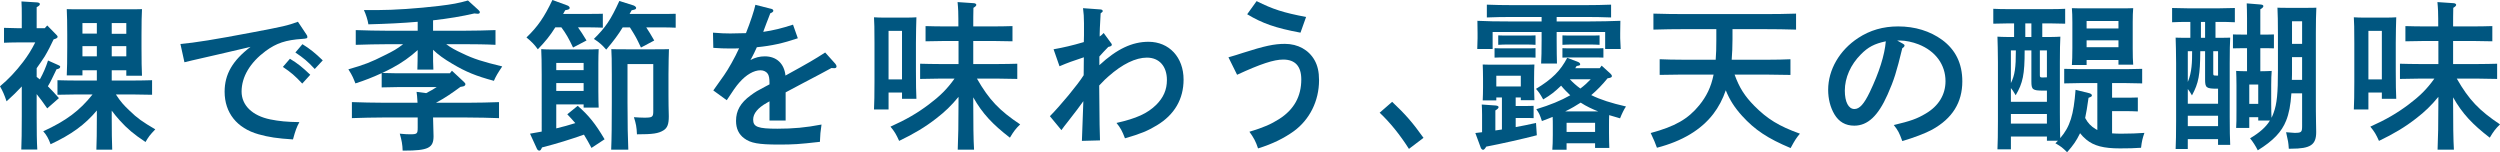 <?xml version="1.0" encoding="utf-8"?>
<!-- Generator: Adobe Illustrator 16.0.4, SVG Export Plug-In . SVG Version: 6.00 Build 0)  -->
<!DOCTYPE svg PUBLIC "-//W3C//DTD SVG 1.1//EN" "http://www.w3.org/Graphics/SVG/1.1/DTD/svg11.dtd">
<svg version="1.1" id="レイヤー_1" xmlns="http://www.w3.org/2000/svg" xmlns:xlink="http://www.w3.org/1999/xlink" x="0px"
	 y="0px" width="249.97px" height="15.222px" viewBox="0 0 249.97 15.222" enable-background="new 0 0 249.97 15.222"
	 xml:space="preserve">
<g>
	<path fill="#005680" d="M2.177,8.644C1.713,9.14,1.264,9.588,0.656,10.132C0.432,9.46,0.271,9.108,0,8.628
		c0.816-0.673,1.601-1.505,2.305-2.433c0.48-0.625,0.864-1.249,1.217-1.953H1.681c-0.433,0-0.944,0.016-1.28,0.032V2.785
		c0.352,0.016,0.928,0.032,1.28,0.032h0.496V1.617c0-0.72,0-0.912-0.032-1.473L3.713,0.24C3.89,0.256,3.985,0.32,3.985,0.4
		c0,0.112-0.08,0.192-0.319,0.32v2.097h0.815l0.24-0.272l0.913,0.929c0.08,0.08,0.127,0.144,0.127,0.208
		c0,0.096-0.111,0.176-0.4,0.256C5.09,4.514,4.802,5.09,4.466,5.65c-0.257,0.4-0.528,0.784-0.8,1.168v0.88
		c0.111,0.08,0.224,0.16,0.319,0.24C4.322,7.331,4.594,6.707,4.802,6.05l1.04,0.464c0.145,0.064,0.176,0.096,0.176,0.16
		c0,0.128-0.111,0.208-0.367,0.256c-0.112,0.24-0.176,0.368-0.496,1.024c-0.096,0.208-0.209,0.4-0.369,0.673
		c0.337,0.336,0.689,0.704,1.105,1.184l-1.169,1.025c-0.416-0.593-0.736-1.041-1.056-1.425v2.241c0,1.473,0.016,2.576,0.063,3.297
		H2.129c0.031-0.721,0.048-1.824,0.048-3.297V8.644z M9.684,7.027h-1.44v0.512H6.675c0.032-0.64,0.048-1.568,0.048-2.817V3.458
		c0-0.96-0.016-2.049-0.048-2.545c0.433,0.016,0.815,0.016,1.36,0.016h4.786c0.56,0,0.944,0,1.376-0.016
		c-0.031,0.512-0.048,1.408-0.048,2.545v1.296c0,1.265,0.017,2.209,0.048,2.817h-1.568V7.027h-1.457v1.025h2.129
		c0.609,0,1.425-0.017,1.905-0.032v1.456c-0.48-0.016-1.376-0.031-1.905-0.031h-1.713c0.48,0.736,0.785,1.072,1.361,1.616
		c0.768,0.753,1.297,1.12,2.577,1.872c-0.577,0.609-0.656,0.721-0.977,1.266c-1.185-0.785-1.841-1.346-2.577-2.161
		c-0.32-0.353-0.576-0.673-0.801-0.977v0.624c0,1.473,0.017,2.561,0.049,3.281H9.636c0.032-0.721,0.048-1.809,0.048-3.281v-0.641
		c-1.2,1.441-2.576,2.418-4.625,3.378c-0.209-0.576-0.417-0.944-0.736-1.296c2.272-1.041,3.633-2.049,4.93-3.682H7.65
		c-0.527,0-1.424,0.016-1.904,0.031V8.02c0.48,0.016,1.297,0.032,1.904,0.032h2.033V7.027z M8.243,2.305v1.056h1.44V2.305H8.243z
		 M8.243,4.61v1.024h1.44V4.61H8.243z M11.172,3.377h1.457V2.305h-1.457V3.377z M11.172,5.634h1.457V4.61h-1.457V5.634z"/>
	<path fill="#005680" d="M30.623,3.425c0.08,0.112,0.112,0.176,0.112,0.272c0,0.128-0.063,0.16-0.513,0.192
		c-1.648,0.112-2.576,0.416-3.665,1.216c-1.553,1.153-2.401,2.577-2.401,4.049c0,1.377,1.072,2.418,2.865,2.785
		c0.881,0.177,1.665,0.256,2.914,0.272c-0.273,0.496-0.4,0.849-0.641,1.729c-1.553-0.097-2.417-0.225-3.441-0.513
		c-2.161-0.608-3.394-2.146-3.394-4.258c0-1.745,0.8-3.122,2.593-4.482c-1.44,0.336-4.914,1.152-5.811,1.345
		c-0.4,0.096-0.496,0.112-0.8,0.192l-0.4-1.825c1.44-0.128,3.441-0.448,7.14-1.152c3.137-0.592,3.568-0.688,4.609-1.073
		L30.623,3.425z M28.99,5.875c0.769,0.464,1.249,0.848,2.033,1.601l-0.801,0.88c-0.736-0.784-1.104-1.104-1.937-1.665L28.99,5.875z
		 M30.239,4.418c0.752,0.464,1.249,0.864,2.032,1.617l-0.8,0.864c-0.736-0.784-1.104-1.088-1.937-1.649L30.239,4.418z"/>
	<path fill="#005680" d="M39.748,8.708c-0.465,0-1.137,0.016-1.585,0.031V7.315c-0.833,0.384-1.713,0.737-2.626,1.024
		c-0.191-0.479-0.271-0.736-0.703-1.408c1.616-0.464,2.24-0.704,3.665-1.424c0.816-0.4,1.216-0.625,1.809-1.088h-1.536
		c-0.896,0-2.338,0.032-3.201,0.064V3.009c0.832,0.032,2.272,0.064,3.201,0.064h2.992V2.177c-1.456,0.128-3.072,0.208-4.93,0.256
		c-0.063-0.432-0.256-1.024-0.447-1.425h1.344c1.633,0,4.018-0.16,6.162-0.416c1.329-0.16,1.938-0.272,2.898-0.544l1.039,0.944
		c0.113,0.112,0.145,0.144,0.145,0.24c0,0.096-0.08,0.144-0.224,0.144c-0.097,0-0.208-0.016-0.32-0.032
		c-1.232,0.288-2.577,0.512-4.13,0.688v1.041h3.041c1.009,0,2.385-0.032,3.201-0.064v1.473c-0.863-0.048-2.225-0.064-3.201-0.064
		h-1.729c0.465,0.352,0.944,0.608,1.602,0.912c1.152,0.561,2.032,0.833,4.001,1.312c-0.448,0.672-0.624,0.96-0.833,1.44
		c-1.792-0.48-2.832-0.912-4.145-1.696c-0.85-0.496-1.441-0.928-1.938-1.409c0,0.864,0,1.553,0.032,1.985h-1.601
		c0.016-0.48,0.031-1.121,0.031-1.953c-0.783,0.704-1.552,1.249-2.528,1.776c-0.336,0.176-0.673,0.353-1.024,0.512
		c0.448,0.016,1.088,0.032,1.537,0.032h5.233l0.208-0.256l1.169,1.088c0.128,0.129,0.176,0.176,0.176,0.256
		s-0.048,0.145-0.128,0.192c-0.032,0.017-0.16,0.048-0.368,0.08c-0.784,0.577-1.585,1.137-2.449,1.585h3.122
		c1.008,0,2.385-0.032,3.185-0.064v1.602c-0.849-0.033-2.209-0.064-3.185-0.064h-3.41c0.016,0.447,0.049,1.504,0.049,1.873
		c0,1.168-0.529,1.439-2.945,1.439H40.26c-0.016-0.592-0.096-1.039-0.288-1.695c0.496,0.047,0.72,0.063,1.009,0.063
		c0.736,0,0.783-0.048,0.783-0.673v-1.008h-3.393c-0.881,0-2.321,0.031-3.186,0.064v-1.602c0.816,0.032,2.257,0.064,3.186,0.064
		h3.377c-0.031-0.528-0.064-0.944-0.096-1.088l0.961,0.127c0.367-0.191,0.72-0.384,1.056-0.607H39.748z"/>
	<path fill="#005680" d="M55.522,2.737C55.01,3.554,54.547,4.13,53.777,4.93c-0.336-0.464-0.607-0.752-1.136-1.185
		c1.12-1.072,1.792-2.049,2.593-3.746l1.488,0.544c0.145,0.048,0.24,0.16,0.24,0.24c0,0.128-0.08,0.176-0.447,0.24
		c-0.08,0.144-0.16,0.272-0.209,0.368h2.705c0.336,0,0.912,0,1.265-0.016v1.393c-0.336-0.016-0.849-0.032-1.265-0.032h-1.217
		c0.257,0.352,0.529,0.784,0.85,1.312l-1.346,0.704c-0.432-0.912-0.703-1.393-1.168-2.017H55.522z M59.141,14.79
		c-0.24-0.448-0.48-0.896-0.753-1.328c-1.312,0.464-2.688,0.896-4.193,1.28c-0.097,0.224-0.16,0.319-0.272,0.319
		c-0.096,0-0.191-0.08-0.24-0.191l-0.688-1.504c0.384-0.064,0.783-0.145,1.168-0.209V7.459c0-1.104-0.016-2.017-0.048-2.545
		c0.272,0.016,0.544,0.032,0.944,0.032h3.649c0.416,0,0.833-0.016,1.152-0.032c-0.017,0.288-0.032,0.913-0.032,1.409v2.769
		c0,0.753,0.016,1.296,0.032,1.665h-1.505v-0.32h-2.736v2.4c0.64-0.144,1.28-0.336,1.904-0.527
		c-0.256-0.305-0.528-0.593-0.801-0.881l1.041-0.848c1.104,0.959,1.761,1.775,2.689,3.345L59.141,14.79z M58.355,7.011v-0.72h-2.736
		v0.72H58.355z M55.619,9.092h2.736V8.308h-2.736V9.092z M62.262,2.737c-0.4,0.672-0.961,1.424-1.648,2.225
		c-0.385-0.448-0.689-0.72-1.232-1.072c1.184-1.168,1.68-1.905,2.545-3.793l1.424,0.448c0.129,0.048,0.256,0.16,0.256,0.24
		c0,0.128-0.08,0.176-0.447,0.24c-0.08,0.144-0.129,0.24-0.209,0.368h3.33c0.336,0,0.928,0,1.28-0.016v1.393
		c-0.336-0.016-0.849-0.032-1.28-0.032h-1.665c0.24,0.352,0.496,0.784,0.8,1.312l-1.328,0.704c-0.447-0.944-0.48-1.024-1.104-2.017
		H62.262z M61.173,7.459c0-1.424-0.017-2.049-0.048-2.545c0.48,0.016,0.801,0.016,1.648,0.016h2.529c0.816,0,1.137,0,1.584-0.016
		C66.871,5.41,66.84,6.515,66.84,7.459v2.032c0,0.945,0.016,1.377,0.016,1.426c0.016,0.607,0.016,0.64,0.016,0.72
		c0,0.784-0.145,1.152-0.527,1.393c-0.513,0.32-1.073,0.4-2.658,0.4c-0.031-0.736-0.096-1.057-0.304-1.713
		c0.464,0.032,0.72,0.048,1.04,0.048c0.816,0,0.896-0.064,0.896-0.656V6.403h-2.576v3.874c0,2.064,0.031,3.649,0.08,4.689h-1.713
		c0.047-1.072,0.063-2.609,0.063-4.689V7.459z"/>
	<path fill="#005680" d="M79.773,3.826c-1.473,0.496-2.609,0.752-4.098,0.896c-0.191,0.416-0.32,0.704-0.496,1.024
		c-0.08,0.128-0.096,0.16-0.145,0.256c0.48-0.256,0.929-0.368,1.441-0.368c1.168,0,1.937,0.72,2.064,1.921
		c2.385-1.313,2.85-1.585,3.97-2.306l1.009,1.121c0.08,0.096,0.127,0.192,0.127,0.272c0,0.112-0.079,0.176-0.223,0.176
		c-0.08,0-0.177,0-0.289-0.016c-0.96,0.528-1.312,0.704-2.833,1.505c-0.576,0.304-1.521,0.801-1.745,0.928v2.817H76.94v-1.921
		c-0.048,0.032-0.097,0.064-0.256,0.145c-0.913,0.512-1.377,1.072-1.377,1.681c0,0.736,0.48,0.912,2.417,0.912
		c1.585,0,2.834-0.112,4.418-0.416c-0.111,0.753-0.128,0.96-0.16,1.729c-2.113,0.24-2.656,0.272-4.098,0.272
		c-2.049,0-2.833-0.145-3.473-0.625c-0.545-0.399-0.816-0.977-0.816-1.744c0-1.024,0.447-1.809,1.456-2.545
		c0.496-0.368,0.673-0.465,1.521-0.912c0.192-0.096,0.32-0.176,0.368-0.192V8.308c0-0.465-0.048-0.721-0.16-0.912
		c-0.144-0.225-0.416-0.369-0.736-0.369c-0.672,0-1.44,0.449-2.112,1.216c-0.305,0.336-0.688,0.881-1.265,1.777l-1.345-0.977
		c0.176-0.24,0.24-0.353,1.088-1.537c0.385-0.544,1.072-1.745,1.489-2.673c-0.32,0.016-0.561,0.016-0.88,0.016
		c-0.625,0-0.977-0.016-1.697-0.064L71.29,3.266c0.8,0.064,1.217,0.08,1.729,0.08c0.207,0,1.104-0.016,1.568-0.032
		c0.447-1.121,0.832-2.289,0.943-2.833l1.633,0.416c0.08,0.016,0.16,0.096,0.16,0.176c0,0.096-0.096,0.176-0.304,0.256
		c-0.144,0.352-0.192,0.528-0.384,0.992c-0.096,0.24-0.145,0.368-0.24,0.641c-0.049,0.112-0.064,0.16-0.08,0.224
		c0.992-0.144,1.841-0.353,2.977-0.721L79.773,3.826z"/>
	<path fill="#005680" d="M88.846,10.948h-1.457c0.032-0.592,0.049-1.521,0.049-2.785V4.274c0-1.521-0.017-2.017-0.049-2.545
		c0.305,0.016,0.576,0.032,0.945,0.032h2.353c0.384,0,0.656-0.016,0.944-0.032c-0.016,0.512-0.048,1.584-0.048,2.545v2.801
		c0,1.344,0.016,2.194,0.048,2.801h-1.44V9.252h-1.345V10.948z M90.19,7.939v-4.85h-1.345v4.85H90.19z M95.84,9.685
		c-0.72,0.88-1.359,1.488-2.208,2.145c-1.104,0.864-2.257,1.553-3.729,2.257c-0.305-0.673-0.448-0.913-0.865-1.425
		c1.569-0.704,2.674-1.344,3.842-2.225c1.105-0.832,1.809-1.521,2.562-2.577h-1.536c-0.529,0-1.426,0.017-1.905,0.032V6.371
		c0.479,0.016,1.296,0.032,1.905,0.032h1.936V4.098h-1.393c-0.527,0-1.424,0.016-1.904,0.032V2.609
		c0.48,0.016,1.297,0.032,1.904,0.032h1.377c0-0.512,0-1.024-0.016-1.537c-0.016-0.304-0.032-0.608-0.064-0.896l1.648,0.112
		c0.129,0.016,0.225,0.08,0.225,0.16c0,0.096-0.08,0.176-0.288,0.304c-0.017,0.625-0.017,1.233-0.017,1.857h2.002
		c0.623,0,1.439-0.016,1.92-0.032V4.13c-0.496-0.016-1.393-0.032-1.92-0.032h-2.002v2.305h2.498c0.607,0,1.424-0.016,1.904-0.032
		v1.521c-0.48-0.016-1.377-0.032-1.904-0.032h-2.129c1.217,2.129,2.256,3.201,4.321,4.577c-0.433,0.416-0.656,0.705-1.024,1.329
		c-1.729-1.329-2.753-2.417-3.666-4.034v0.545c0,2.113,0.017,3.649,0.08,4.689h-1.632c0.048-1.04,0.079-2.625,0.079-4.689V9.685z"/>
	<path fill="#005680" d="M109.924,6.515c1.745-1.617,3.281-2.337,4.914-2.337c2.064,0,3.506,1.553,3.506,3.777
		c0,1.953-0.912,3.521-2.674,4.578c-0.928,0.56-1.633,0.849-3.186,1.296c-0.271-0.72-0.463-1.072-0.848-1.536
		c1.984-0.448,3.09-0.944,3.97-1.809c0.72-0.72,1.072-1.505,1.072-2.481c0-1.376-0.769-2.241-2.001-2.241
		c-1.12,0-2.449,0.641-3.842,1.874c-0.16,0.127-0.48,0.432-0.928,0.912c0.031,4.161,0.048,4.465,0.08,5.49l-1.809,0.048
		c0.016-0.353,0.063-1.681,0.144-3.97c-0.144,0.225-0.976,1.328-1.536,2.033c-0.369,0.464-0.465,0.592-0.656,0.863l-1.152-1.393
		c1.072-1.088,2.801-3.168,3.377-4.098c0-0.208,0.016-0.832,0.016-1.792c-1.072,0.352-1.648,0.56-2.433,0.896l-0.593-1.697
		c0.992-0.176,1.889-0.384,3.025-0.72c0-0.096,0.016-0.464,0.016-0.672V2.321c0-0.608-0.031-1.008-0.096-1.504l1.762,0.128
		c0.127,0.016,0.207,0.064,0.207,0.16c0,0.064-0.048,0.128-0.207,0.224c-0.08,1.44-0.097,1.809-0.097,2.081v0.24
		c0.16-0.112,0.224-0.16,0.399-0.352l0.689,0.944c0.063,0.08,0.127,0.16,0.127,0.224c0,0.112-0.096,0.176-0.352,0.224
		c-0.385,0.4-0.576,0.592-0.896,0.96V6.515z"/>
	<path fill="#005680" d="M122.83,5.73c0.656-0.192,0.881-0.256,1.457-0.448c2.16-0.688,3.105-0.896,4.193-0.896
		c1.297,0,2.385,0.608,2.961,1.633c0.305,0.544,0.448,1.168,0.448,2.001c0,2.081-0.944,3.938-2.513,5.09
		c-0.977,0.704-2.129,1.28-3.586,1.729c-0.224-0.688-0.432-1.072-0.864-1.665c1.473-0.447,2.146-0.752,2.962-1.264
		c1.488-0.945,2.225-2.258,2.225-3.97c0-1.312-0.608-1.985-1.809-1.985c-0.929,0-2.258,0.432-4.61,1.521L122.83,5.73z
		 M130.033,3.266c-2.497-0.464-3.81-0.929-5.33-1.841l0.943-1.312c1.633,0.816,2.674,1.152,4.947,1.584L130.033,3.266z"/>
	<path fill="#005680" d="M139.197,10.181c1.344,1.264,2.049,2.08,3.137,3.602l-1.456,1.104c-0.896-1.408-1.889-2.641-2.929-3.617
		L139.197,10.181z"/>
	<path fill="#005680" d="M151.551,10.597h0.832c0.32,0,0.721,0,0.961-0.016v1.232c-0.24-0.017-0.641-0.017-0.961-0.017h-0.832v0.912
		c0.656-0.112,1.296-0.256,2.032-0.416l0.08,1.232c-1.345,0.353-3.617,0.864-5.058,1.137c-0.129,0.224-0.225,0.319-0.32,0.319
		c-0.08,0-0.192-0.111-0.225-0.207l-0.544-1.473c0.24-0.032,0.464-0.049,0.673-0.08v-1.745c0-0.448-0.017-0.8-0.032-1.024
		l1.376,0.096c0.209,0.017,0.305,0.08,0.305,0.16c0,0.112-0.096,0.192-0.32,0.336v2.002l0.656-0.097V9.748h-0.561v0.288h-1.36
		c0.017-0.288,0.032-0.912,0.032-1.312V7.859c0-0.512-0.016-1.137-0.032-1.409c0.353,0.016,0.688,0.016,1.152,0.016h2.865
		c0.48,0,0.8,0,1.153-0.016c-0.017,0.272-0.033,0.896-0.033,1.409v0.912c0,0.353,0.017,0.993,0.033,1.249h-1.361V9.748h-0.512
		V10.597z M155.648,2.145h3.201c1.104,0,2.353-0.032,3.169-0.064c-0.017,0.576-0.017,0.88-0.017,1.216V3.81
		c0,0.16,0.017,0.512,0.049,1.088h-1.553V3.201h-4.85v0.816c0,1.041,0.016,1.857,0.031,2.337h-1.584
		c0.031-0.544,0.048-1.28,0.048-2.337V3.201h-4.897v1.697h-1.537c0.016-0.32,0.031-0.848,0.031-1.088V3.297
		c0-0.448,0-0.608-0.016-1.216c0.849,0.048,2.064,0.064,3.297,0.064h3.122V1.697h-2.913c-0.832,0-1.889,0.016-2.562,0.048v-1.28
		c0.673,0.032,1.729,0.048,2.562,0.048h7.299c0.736,0,1.873-0.016,2.561-0.048v1.28c-0.688-0.032-1.824-0.048-2.561-0.048h-2.881
		V2.145z M153.535,5.762c-0.24-0.016-0.641-0.016-0.961-0.016h-2.176c-0.305,0-0.721,0-0.961,0.016V4.818
		c0.24,0.016,0.656,0.016,0.961,0.016h2.176c0.32,0,0.721,0,0.961-0.016V5.762z M152.062,7.571h-2.449v1.072h2.449V7.571z
		 M153.535,4.482c-0.24-0.016-0.641-0.032-0.961-0.032h-1.809c-0.304,0-0.72,0.016-0.96,0.032V3.538
		c0.24,0.016,0.656,0.016,0.96,0.016h1.809c0.32,0,0.721,0,0.961-0.016V4.482z M159.953,6.819l0.193-0.256l0.896,0.816
		c0.097,0.097,0.128,0.16,0.128,0.224c0,0.113-0.08,0.177-0.432,0.225c-0.496,0.608-1.041,1.185-1.633,1.681
		c0.896,0.448,2.001,0.8,3.473,1.137c-0.191,0.272-0.416,0.736-0.592,1.185c-0.4-0.112-0.768-0.225-1.088-0.32
		c-0.016,0.305-0.016,0.688-0.016,1.024v0.753c0,0.592,0.016,1.152,0.031,1.504h-1.424v-0.465h-2.85v0.641h-1.425
		c0.032-0.336,0.048-0.912,0.048-1.488v-0.944c0-0.272,0-0.576-0.016-0.849c-0.32,0.129-0.672,0.272-1.072,0.416
		c-0.209-0.624-0.256-0.752-0.561-1.184c1.377-0.416,2.465-0.865,3.394-1.393c-0.32-0.305-0.641-0.625-0.913-0.961
		c-0.672,0.641-0.992,0.896-1.792,1.377c-0.304-0.545-0.433-0.736-0.721-1.057c1.616-0.977,2.449-1.809,3.122-3.105l1.088,0.417
		c0.128,0.048,0.208,0.144,0.208,0.224c0,0.112-0.048,0.128-0.353,0.176c-0.048,0.08-0.096,0.16-0.144,0.224H159.953z
		 M159.938,4.482c-0.24-0.016-0.641-0.032-0.96-0.032h-1.793c-0.304,0-0.72,0.016-0.96,0.032V3.538
		c0.24,0.016,0.656,0.016,0.96,0.016h1.793c0.319,0,0.72,0,0.96-0.016V4.482z M160.322,5.762c-0.24-0.016-0.656-0.016-0.961-0.016
		h-2.177c-0.304,0-0.72,0-0.96,0.016V4.818c0.24,0.016,0.656,0.016,0.96,0.016h2.177c0.305,0,0.721,0,0.961-0.016V5.762z
		 M156.496,11.141h3.313c-0.544-0.208-1.2-0.513-1.761-0.88C157.648,10.517,157.104,10.853,156.496,11.141z M159.49,12.276h-2.85
		v0.913h2.85V12.276z M156.961,7.923c0.32,0.336,0.672,0.656,1.057,0.929c0.367-0.272,0.72-0.593,1.04-0.929H156.961z"/>
	<path fill="#005680" d="M173.438,7.459c0.48,1.329,1.023,2.161,1.969,3.122c1.297,1.312,2.465,2.032,4.562,2.785
		c-0.368,0.447-0.479,0.607-0.929,1.439c-2.289-0.96-3.585-1.824-4.85-3.217c-0.752-0.832-1.248-1.601-1.633-2.561
		c-0.305,0.896-0.721,1.68-1.248,2.368c-1.217,1.585-3.105,2.722-5.635,3.378c-0.128-0.385-0.336-0.865-0.624-1.473
		c2.433-0.656,3.729-1.393,4.851-2.77c0.72-0.881,1.184-1.809,1.439-3.073h-3.152c-0.673,0-1.569,0.017-2.241,0.032V5.922
		c0.624,0.032,1.536,0.048,2.241,0.048h3.361c0.047-0.577,0.063-1.217,0.063-1.921V2.913h-3.104c-0.881,0-2.322,0.016-3.186,0.048
		V1.361c0.816,0.032,2.256,0.048,3.186,0.048h7.891c1.008,0,2.385-0.016,3.186-0.048v1.601c-0.849-0.032-2.209-0.048-3.186-0.048
		h-3.17v1.009c0,0.736-0.031,1.408-0.08,2.049h3.635c0.64,0,1.68-0.016,2.24-0.048v1.569c-0.592-0.016-1.633-0.032-2.24-0.032
		H173.438z"/>
	<path fill="#005680" d="M190.238,4.354c0.129,0.064,0.192,0.128,0.192,0.192c0,0.096-0.08,0.192-0.224,0.272
		c-0.576,2.385-0.833,3.202-1.473,4.642c-0.945,2.129-1.985,3.105-3.33,3.105c-0.88,0-1.536-0.385-1.984-1.137
		c-0.416-0.704-0.625-1.553-0.625-2.449c0-2,1.137-3.969,3.01-5.186c1.168-0.768,2.48-1.152,3.986-1.152
		c1.695,0,3.185,0.464,4.401,1.345c1.345,0.992,2.017,2.369,2.017,4.146c0,2.112-0.992,3.713-3.025,4.834
		c-0.641,0.352-1.856,0.816-2.977,1.136c-0.305-0.832-0.416-1.056-0.849-1.601c1.681-0.4,2.321-0.624,3.201-1.152
		c1.28-0.752,1.969-1.889,1.969-3.233c0-1.648-0.992-3.009-2.688-3.681c-0.609-0.24-1.312-0.384-1.825-0.384h-0.32L190.238,4.354z
		 M186.061,5.442c-1.023,1.024-1.601,2.337-1.601,3.617c0,1.137,0.368,1.841,0.96,1.841c0.513,0,0.961-0.496,1.537-1.696
		c0.929-1.937,1.488-3.698,1.601-5.074C187.422,4.37,186.781,4.706,186.061,5.442z"/>
	<path fill="#005680" d="M209.709,8.308h-1.729c-0.464,0-1.136,0.016-1.584,0.031V6.883c0.448,0.016,1.12,0.032,1.584,0.032h4.61
		c0.464,0,1.137-0.016,1.601-0.032v1.456c-0.464-0.016-1.137-0.031-1.601-0.031h-1.408v1.457h1.296c0.353,0,0.929,0,1.28-0.017
		v1.393c-0.336-0.017-0.848-0.032-1.28-0.032h-1.296v2.225c0.256,0.017,0.544,0.033,0.88,0.033c0.88,0,1.745-0.033,2.353-0.08
		c-0.191,0.56-0.256,0.815-0.336,1.488c-0.64,0.048-1.296,0.063-2.112,0.063c-1.633,0-2.609-0.256-3.361-0.88
		c-0.257-0.209-0.448-0.416-0.625-0.641l-0.031,0.064c-0.337,0.688-0.641,1.137-1.265,1.84c-0.48-0.479-0.593-0.56-1.169-0.896
		l0.256-0.256h-1.104v-0.416h-3.602v1.281h-1.345c0.032-0.641,0.048-1.568,0.048-2.802V6.21c0-0.96-0.032-2.033-0.048-2.545
		c0.288,0.016,0.561,0.032,0.944,0.032h0.72V2.337h-0.479c-0.465,0-1.152,0.016-1.601,0.032V0.88
		c0.448,0.032,1.136,0.032,1.601,0.032h4.001c0.465,0,1.137,0,1.585-0.032v1.489c-0.448-0.016-1.12-0.032-1.585-0.032h-0.704v1.361
		h0.864c0.385,0,0.641-0.016,0.944-0.032c-0.031,0.528-0.048,1.425-0.048,2.545v5.042c0,1.12,0.017,1.953,0.032,2.561
		c0.992-1.152,1.345-2.32,1.536-4.834l1.361,0.336c0.176,0.049,0.271,0.129,0.271,0.225s-0.048,0.128-0.336,0.24
		c-0.128,0.896-0.224,1.521-0.336,2.017c0.272,0.513,0.592,0.833,1.04,1.104c0.064,0.031,0.112,0.064,0.177,0.096V8.308z
		 M204.667,9.06h-0.353c-1.089,0-1.2-0.096-1.2-0.928v-3.09h-0.673c0,2.417-0.176,3.25-0.896,4.482
		c-0.256-0.433-0.352-0.576-0.479-0.721v1.377h3.602V9.06z M201.065,8.308c0.399-0.801,0.496-1.553,0.496-3.217V5.042h-0.496V8.308z
		 M204.667,11.396h-3.602v0.96h3.602V11.396z M203.114,2.337h-0.608v1.361h0.608V2.337z M203.962,7.522
		c0,0.193,0.032,0.225,0.272,0.225c0.096,0,0.256,0,0.433-0.016V5.042h-0.705V7.522z M208.636,6.002v0.496h-1.473
		c0.032-0.384,0.049-0.912,0.049-1.696V2.225c0-0.512-0.017-1.121-0.049-1.409c0.368,0.016,0.688,0.016,1.169,0.016h3.794
		c0.479,0,0.8,0,1.168-0.016c-0.032,0.288-0.048,0.896-0.048,1.409v2.577c0,0.752,0.016,1.296,0.048,1.665h-1.473V6.002H208.636z
		 M211.821,2.097h-3.186v0.752h3.186V2.097z M211.821,4.034h-3.186v0.688h3.186V4.034z"/>
	<path fill="#005680" d="M218.754,14.901h-1.217c0.032-0.64,0.048-1.568,0.048-2.801V6.307c0-0.96-0.031-2.049-0.048-2.545
		c0.288,0.016,0.561,0.016,0.944,0.016h0.528V2.193h-0.224c-0.465,0-1.152,0-1.601,0.032V0.8c0.448,0.016,1.136,0.032,1.601,0.032
		h3.073c0.464,0,1.152-0.016,1.601-0.032v1.425c-0.448-0.032-1.137-0.032-1.601-0.032h-0.336v1.585h0.527
		c0.385,0,0.641,0,0.944-0.016c-0.031,0.512-0.048,1.264-0.048,2.545v5.378c0,1.265,0.017,2.209,0.048,2.801h-1.216v-0.576h-3.025
		V14.901z M218.754,10.372h3.025V8.868h-0.097c-1.088,0-1.2-0.097-1.2-0.929V5.122h-0.48c-0.016,2.369-0.159,3.17-0.832,4.418
		c-0.16-0.288-0.288-0.48-0.416-0.641V10.372z M218.754,8.195c0.416-0.976,0.432-2.033,0.432-3.073h-0.432V8.195z M218.754,12.613
		h3.025v-1.04h-3.025V12.613z M220.482,3.778V2.193h-0.416v1.585H220.482z M221.779,5.122h-0.48v2.209
		c0,0.208,0.016,0.225,0.288,0.225h0.192V5.122z M227.093,10.388c0,0.576,0.017,1.041,0.032,1.393
		c0.08-0.16,0.145-0.319,0.208-0.496c0.337-0.912,0.433-1.952,0.433-4.241V3.313c0-0.944-0.017-2.049-0.048-2.545
		c0.304,0.016,0.576,0.016,0.944,0.016h2.001c0.384,0,0.656,0,0.944-0.016c-0.032,0.496-0.049,1.584-0.049,2.545v6.867
		c0,0.592,0,1.216,0.017,2.08c0,0.272,0.016,0.721,0.016,0.945c0,1.279-0.56,1.664-2.513,1.664h-0.225
		c-0.048-0.672-0.063-0.721-0.271-1.648c0.592,0.048,0.752,0.064,0.832,0.064c0.704,0,0.769-0.064,0.769-0.673V9.332h-1.072
		c-0.08,1.2-0.24,2.017-0.528,2.737c-0.448,1.12-1.28,2-2.833,2.961c-0.192-0.4-0.513-0.896-0.769-1.201
		c0.944-0.56,1.585-1.12,1.984-1.776h-1.168v-0.336H224.9v1.072h-1.312c0.032-0.384,0.032-0.912,0.032-1.712V8.516
		c0-0.513-0.017-1.137-0.032-1.425c0.336,0.016,0.656,0.032,1.088,0.032V4.818h-0.447c-0.32,0-0.736,0.016-0.961,0.016V3.441
		c0.24,0.016,0.656,0.016,0.961,0.016h0.447V1.825c0-0.736-0.016-0.928-0.031-1.488l1.376,0.112c0.192,0.016,0.288,0.064,0.288,0.16
		s-0.08,0.192-0.304,0.32v2.529h0.4c0.304,0,0.72,0,0.96-0.016v1.393c-0.288-0.016-0.769-0.016-0.96-0.016h-0.4v2.305
		c0.464,0,0.784-0.016,1.137-0.032c-0.032,0.288-0.049,0.912-0.049,1.425V10.388z M225.797,8.452H224.9v1.936h0.896V8.452z
		 M229.174,6.979c0,0.352,0,0.688-0.016,1.008h1.024V5.714h-1.009V6.979z M230.183,2.129h-1.009v2.257h1.009V2.129z"/>
	<path fill="#005680" d="M236.812,10.948h-1.457c0.032-0.592,0.048-1.521,0.048-2.785V4.274c0-1.521-0.016-2.017-0.048-2.545
		c0.304,0.016,0.576,0.032,0.944,0.032h2.353c0.385,0,0.656-0.016,0.944-0.032c-0.016,0.512-0.048,1.584-0.048,2.545v2.801
		c0,1.344,0.017,2.194,0.048,2.801h-1.44V9.252h-1.344V10.948z M238.156,7.939v-4.85h-1.344v4.85H238.156z M243.807,9.685
		c-0.72,0.88-1.36,1.488-2.209,2.145c-1.104,0.864-2.257,1.553-3.729,2.257c-0.304-0.673-0.448-0.913-0.864-1.425
		c1.568-0.704,2.673-1.344,3.842-2.225c1.104-0.832,1.809-1.521,2.561-2.577h-1.536c-0.528,0-1.425,0.017-1.905,0.032V6.371
		c0.48,0.016,1.297,0.032,1.905,0.032h1.937V4.098h-1.393c-0.528,0-1.425,0.016-1.904,0.032V2.609
		c0.479,0.016,1.296,0.032,1.904,0.032h1.377c0-0.512,0-1.024-0.017-1.537c-0.016-0.304-0.031-0.608-0.063-0.896l1.648,0.112
		c0.128,0.016,0.225,0.08,0.225,0.16c0,0.096-0.08,0.176-0.288,0.304c-0.017,0.625-0.017,1.233-0.017,1.857h2.001
		c0.624,0,1.44-0.016,1.921-0.032V4.13c-0.496-0.016-1.393-0.032-1.921-0.032h-2.001v2.305h2.497c0.608,0,1.425-0.016,1.905-0.032
		v1.521c-0.48-0.016-1.377-0.032-1.905-0.032h-2.129c1.217,2.129,2.257,3.201,4.322,4.577c-0.433,0.416-0.656,0.705-1.024,1.329
		c-1.729-1.329-2.754-2.417-3.666-4.034v0.545c0,2.113,0.017,3.649,0.08,4.689h-1.633c0.048-1.04,0.08-2.625,0.08-4.689V9.685z"/>
</g>
</svg>
